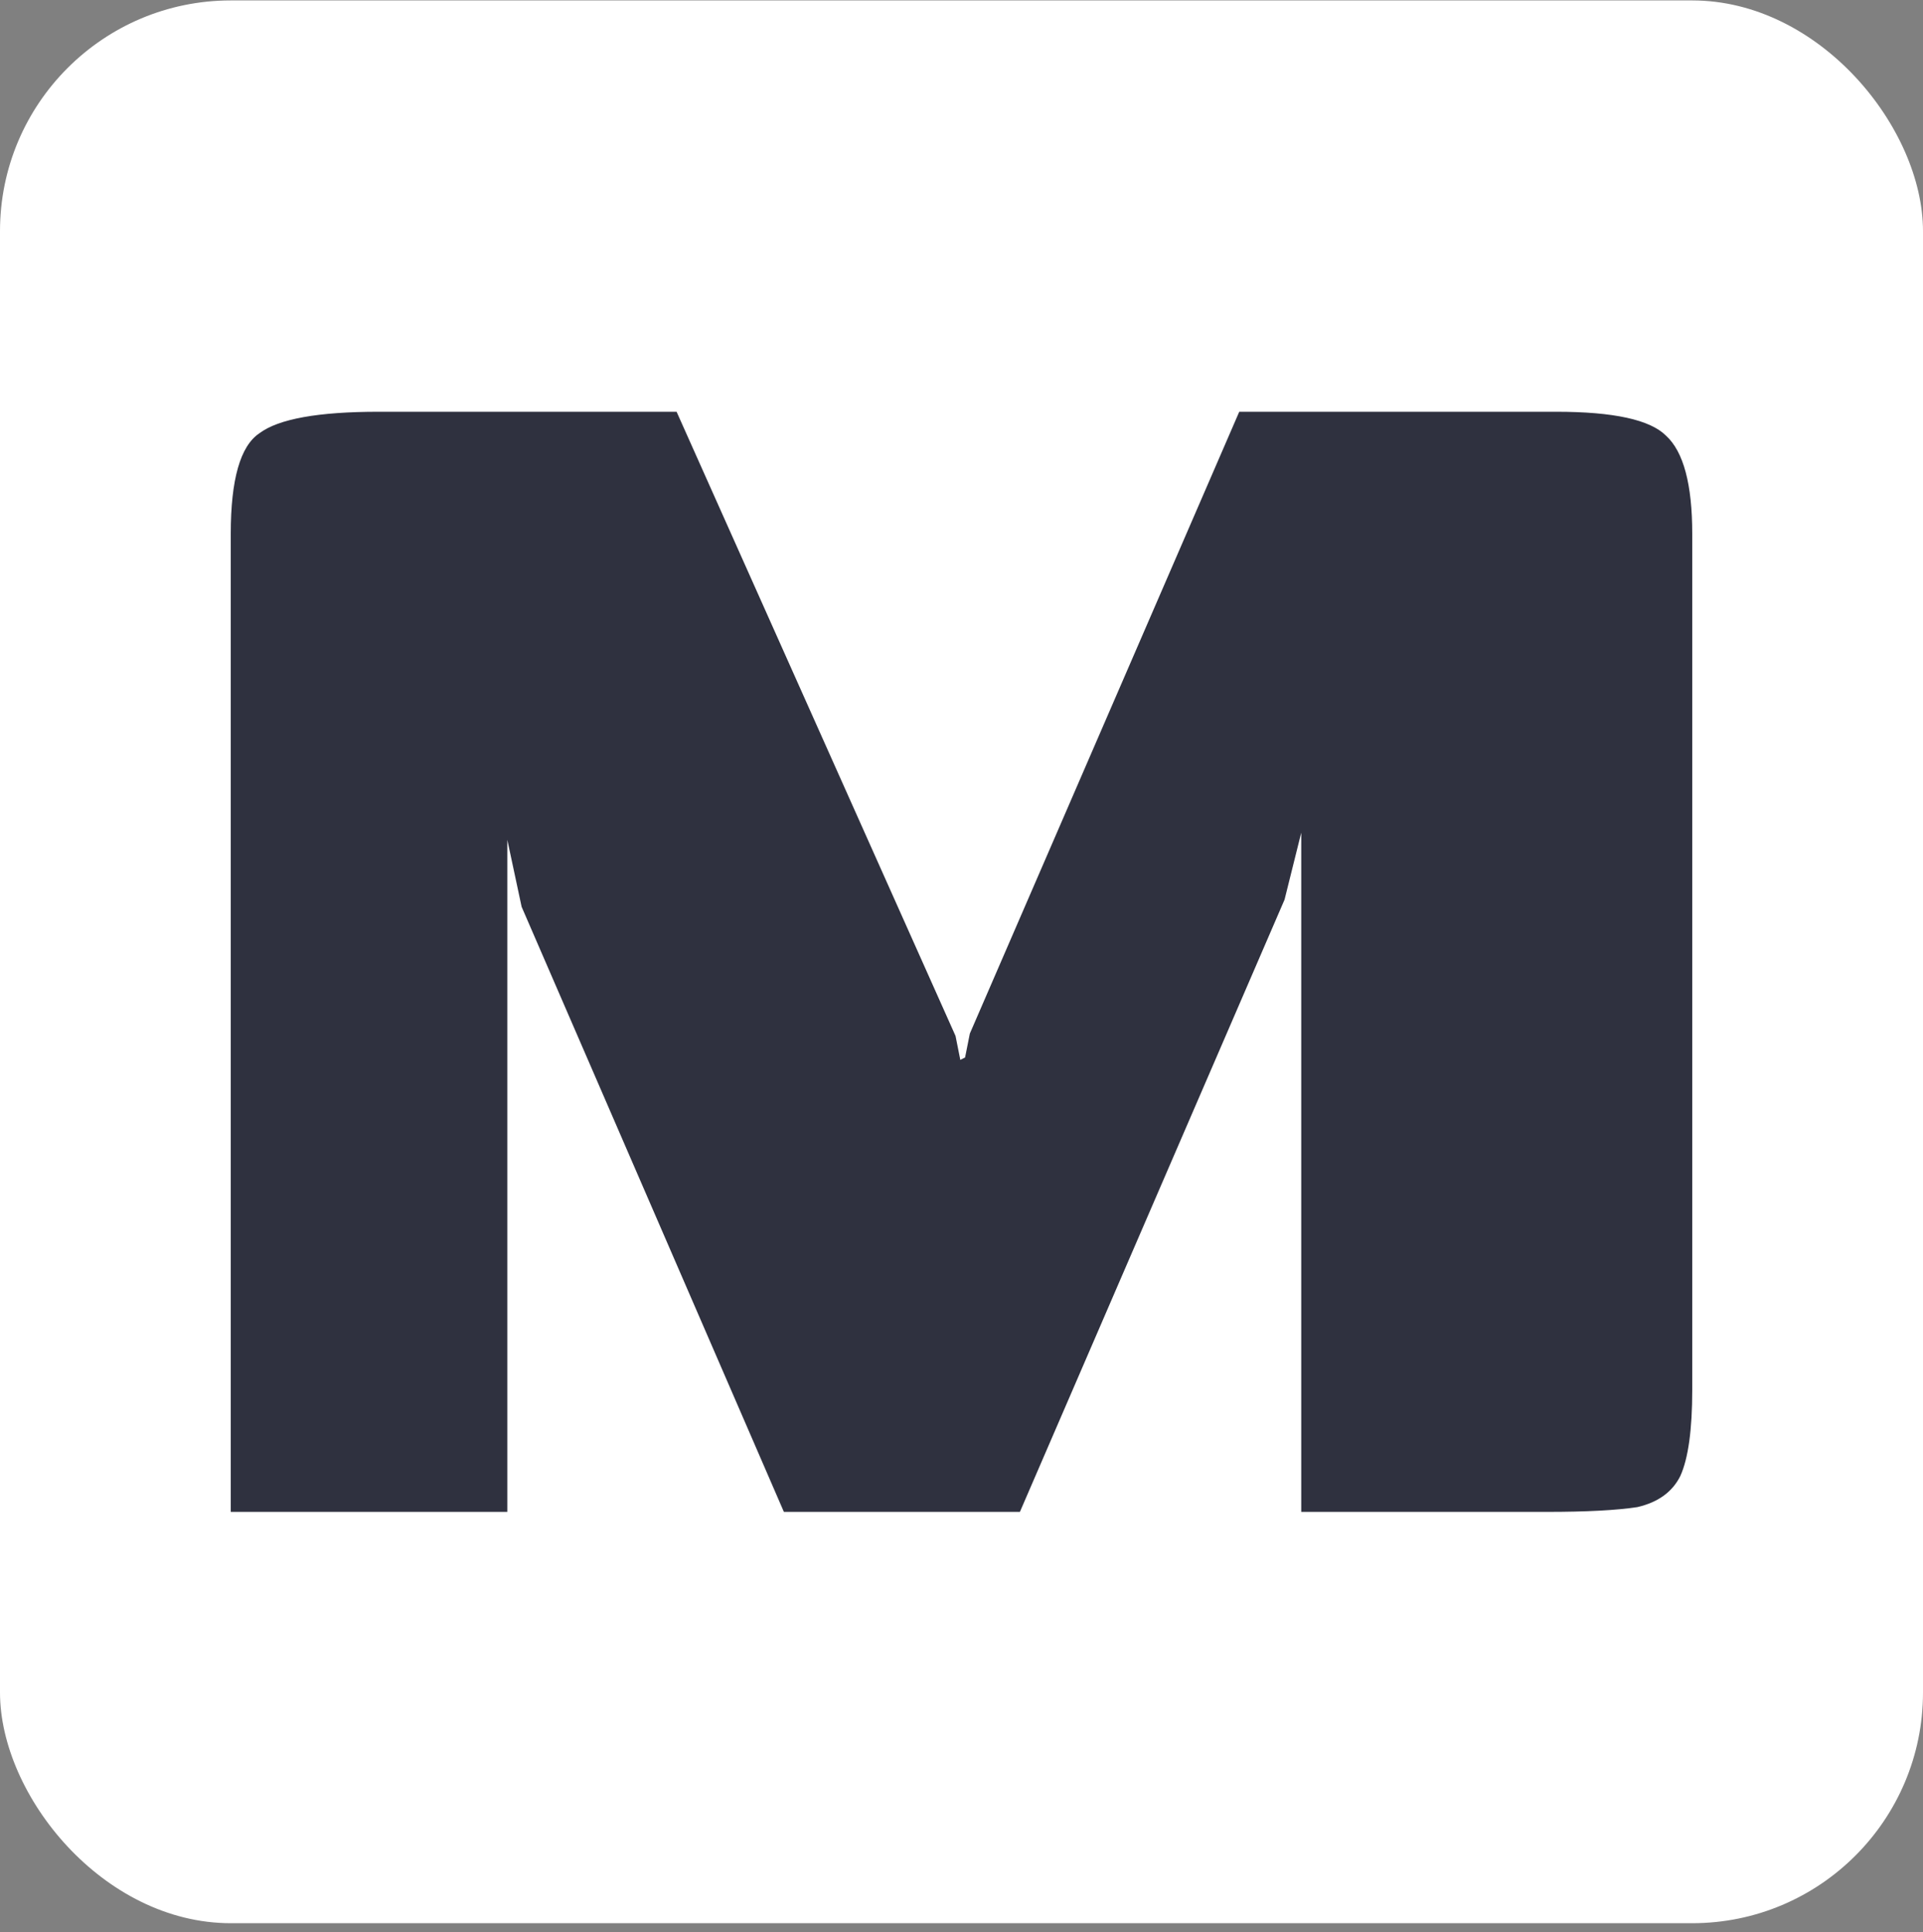 <svg width="200" height="201" viewBox="0 0 200 201" fill="none" xmlns="http://www.w3.org/2000/svg">
<rect x="0" y="0" width="200" height="201" fill="#808080" stroke="none"/>
<rect y="0.045" width="200" height="200" rx="24" fill="white"/>
<path d="M24 157.26V55.517C24 49.878 24.992 46.395 26.976 45.069C28.959 43.576 33.092 42.83 39.374 42.83H70.369L99.38 107.757L99.876 110.244L100.372 109.996L100.868 107.508L128.887 42.83H161.866C167.817 42.83 171.619 43.659 173.272 45.318C175.091 46.976 176 50.376 176 55.517V144.573C176 148.719 175.587 151.705 174.76 153.529C173.934 155.187 172.446 156.265 170.297 156.763C168.148 157.094 165.007 157.26 160.874 157.26H135.334V86.612L133.599 93.577L106.075 157.26H81.527L54.251 94.323L52.764 87.358V157.26H24Z" fill="#2F313F"/>
</svg>
